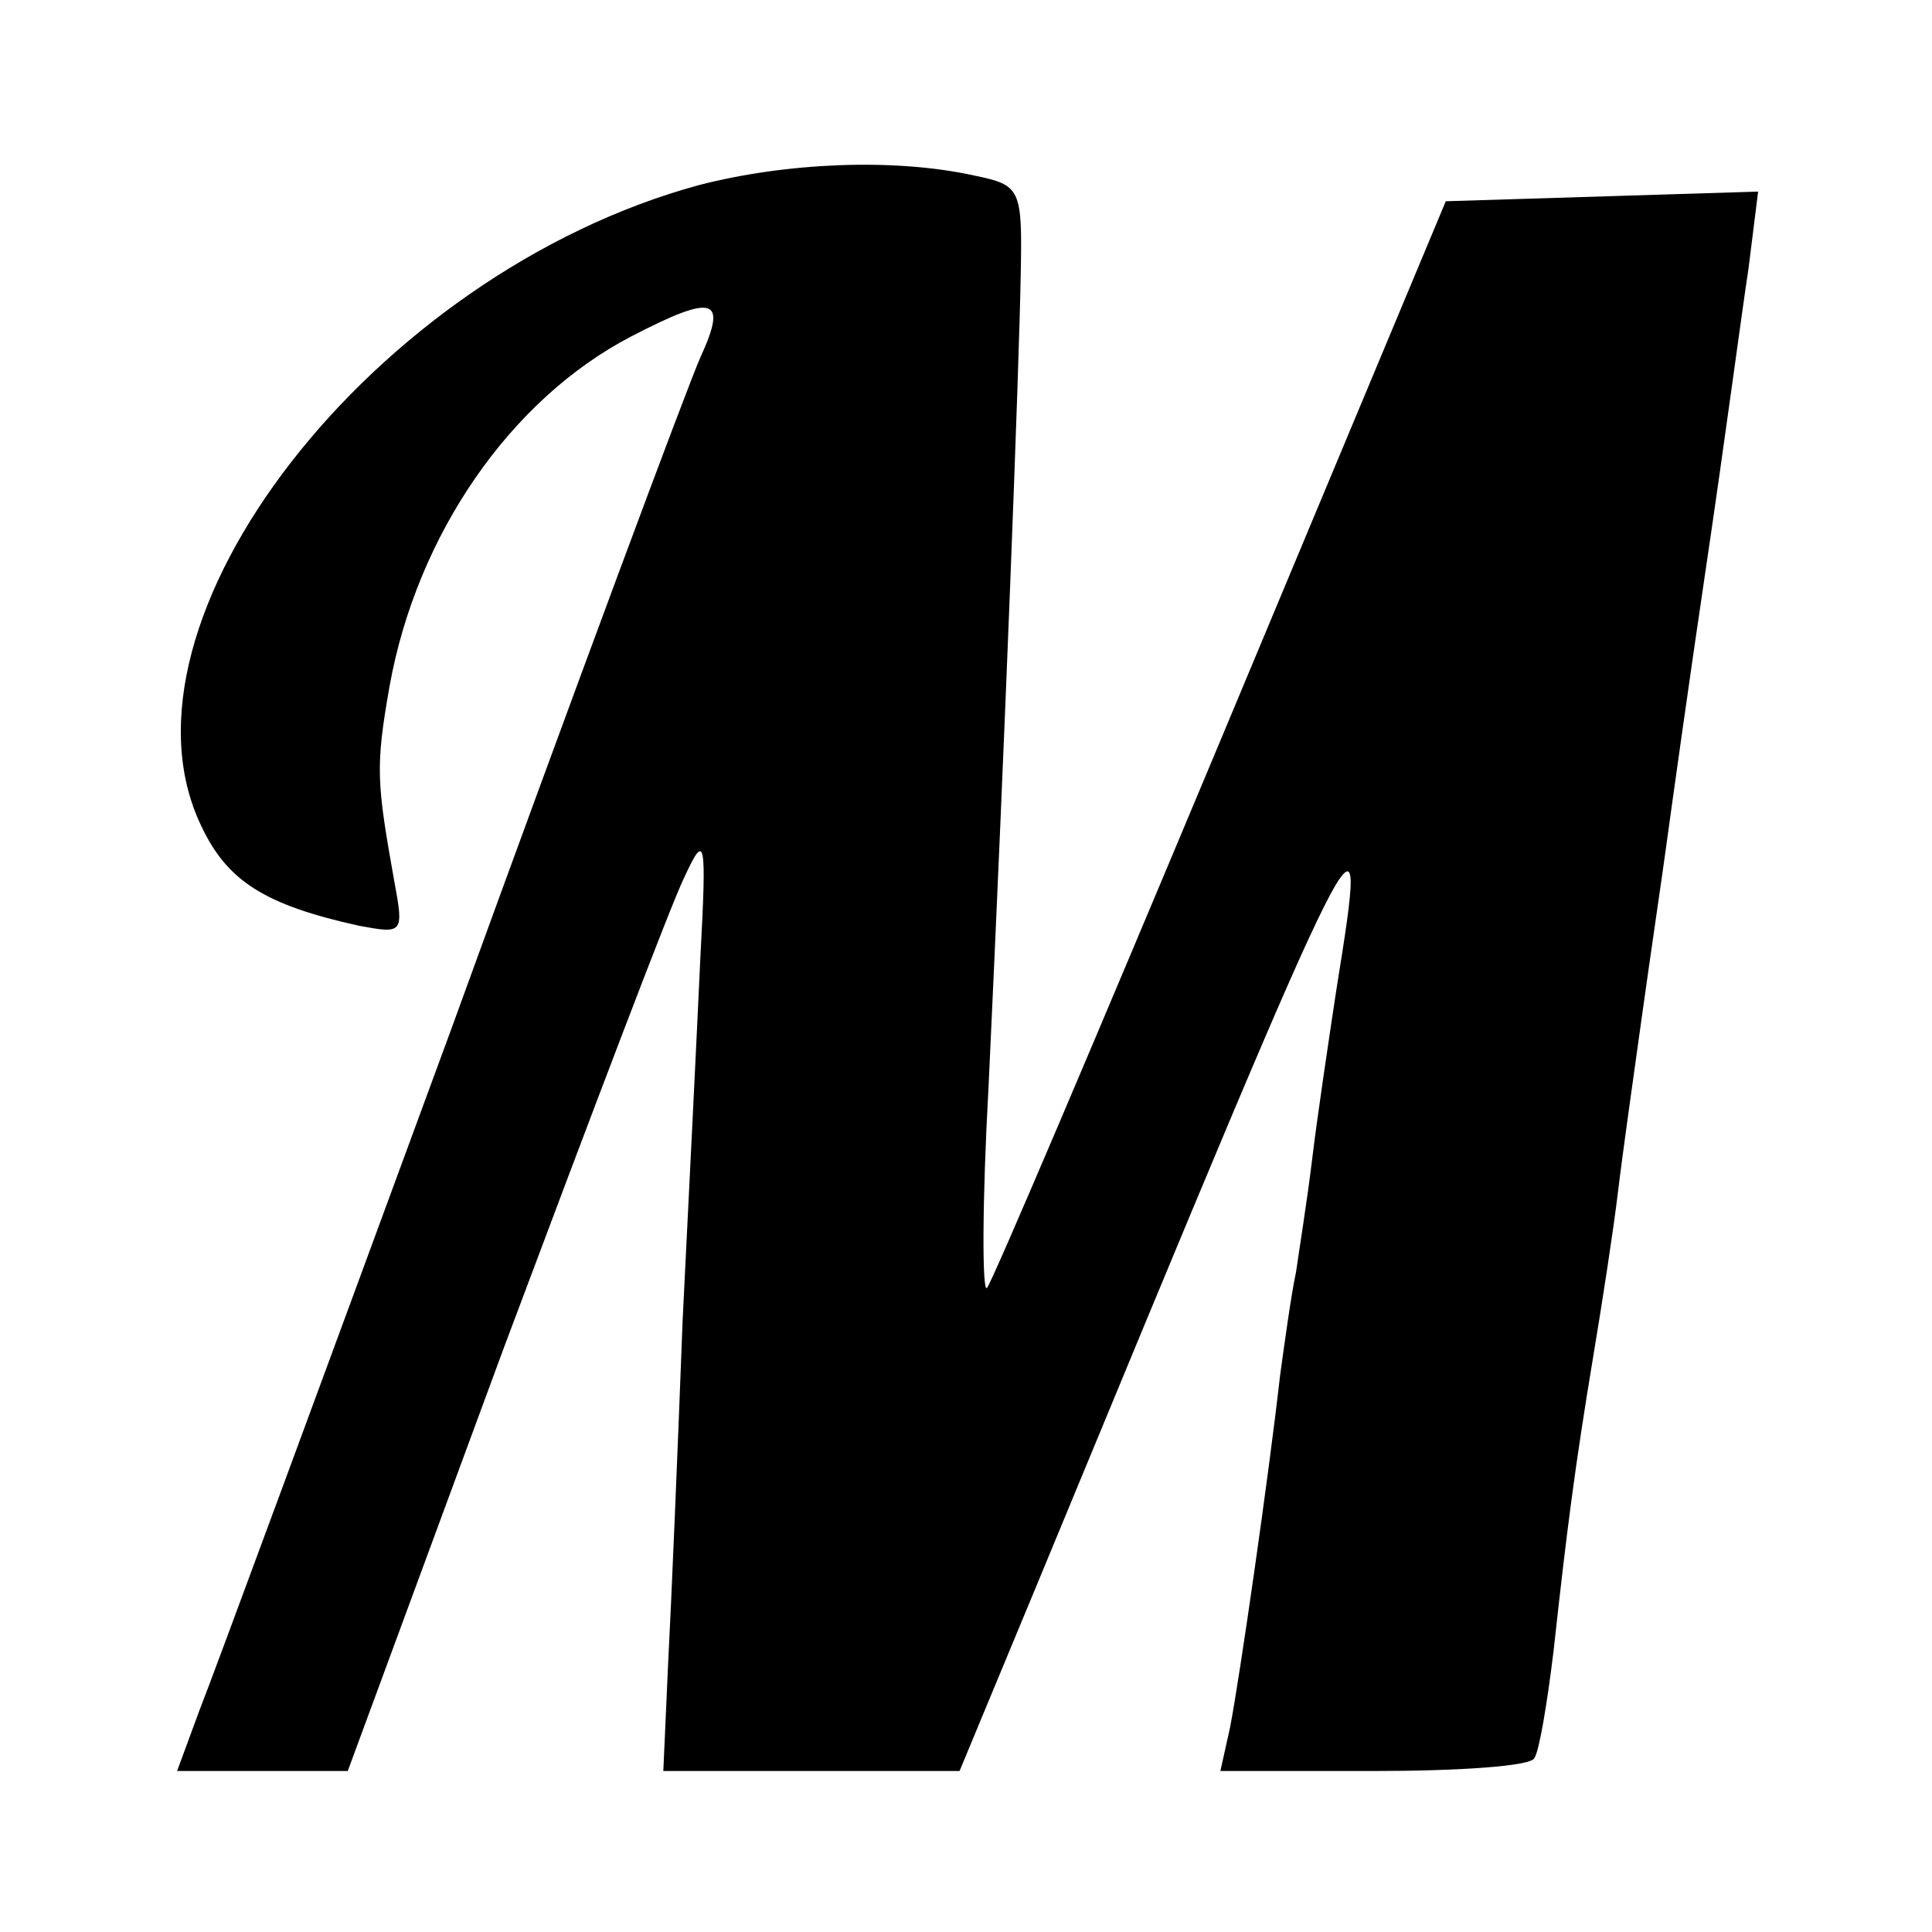 <?xml version="1.0" standalone="no"?>
<!DOCTYPE svg PUBLIC "-//W3C//DTD SVG 20010904//EN"
 "http://www.w3.org/TR/2001/REC-SVG-20010904/DTD/svg10.dtd">
<svg version="1.0" xmlns="http://www.w3.org/2000/svg"
 width="120pt" height="120pt" viewBox="0 0 120 120"
 preserveAspectRatio="xMidYMid meet">
<g transform="translate(0,120) scale(0.1,-0.1)"
fill="#000000" stroke="none">
<path d="M434 1085 c-202 -55 -370 -271 -309 -398 16 -34 39 -49 98 -62 27 -5
28 -5 22 27 -11 62 -12 71 -3 122 17 94 75 178 150 217 52 27 60 24 43 -13 -8
-18 -78 -206 -155 -418 -78 -212 -148 -402 -156 -422 l-14 -38 53 0 53 0 97
263 c54 144 104 276 112 292 13 28 14 25 10 -50 -2 -44 -7 -145 -11 -225 -3
-80 -7 -175 -9 -213 l-3 -67 92 0 92 0 49 118 c206 498 206 498 185 367 -5
-33 -12 -80 -15 -105 -3 -25 -8 -56 -10 -70 -3 -14 -7 -43 -10 -65 -7 -62 -25
-187 -31 -218 l-6 -27 96 0 c52 0 97 3 99 8 3 4 8 34 12 67 8 73 13 113 25
185 5 30 12 75 15 100 3 25 10 74 15 110 5 36 12 83 15 105 3 22 14 101 25
175 11 74 22 157 26 183 l6 48 -97 -3 -97 -3 -140 -335 c-77 -184 -142 -337
-145 -340 -3 -3 -3 53 1 125 10 212 19 446 20 505 1 53 0 55 -29 61 -50 11
-117 8 -171 -6z"/>
</g>
</svg>
